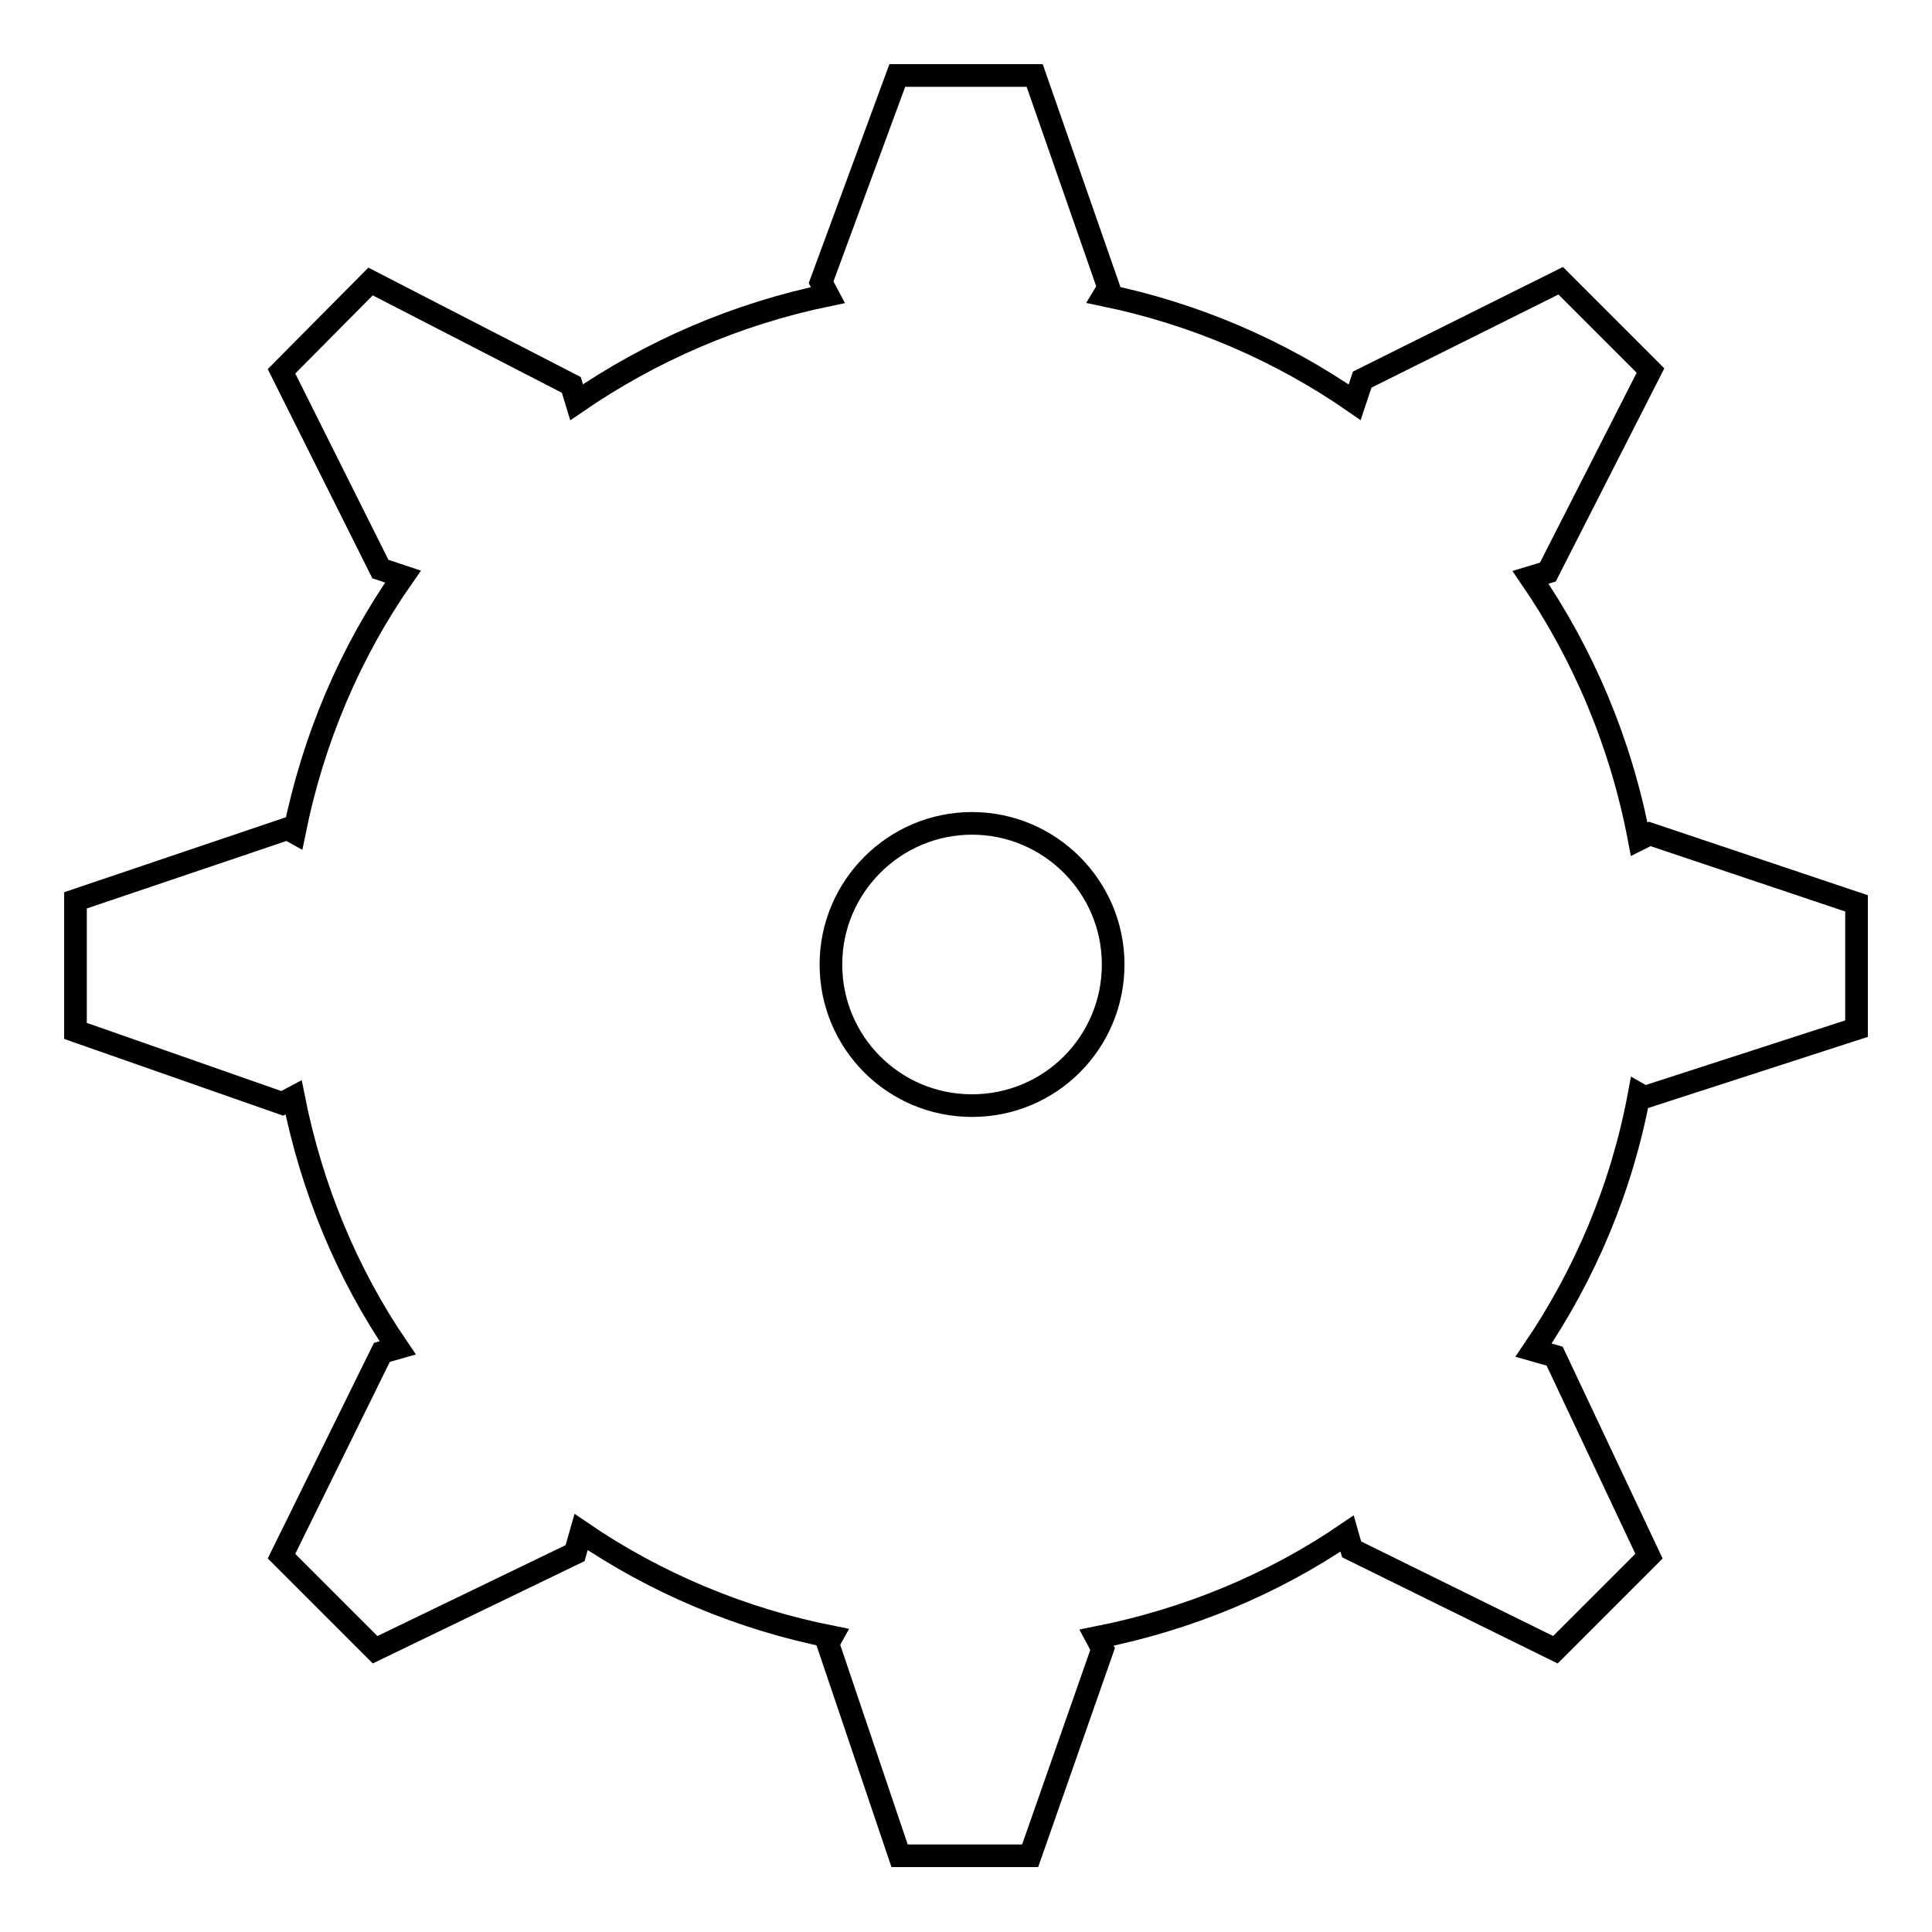 <?xml version="1.0" encoding="utf-8"?>
<!-- Svg Vector Icons : http://www.onlinewebfonts.com/icon -->
<!DOCTYPE svg PUBLIC "-//W3C//DTD SVG 1.1//EN" "http://www.w3.org/Graphics/SVG/1.1/DTD/svg11.dtd">
<svg version="1.1" xmlns="http://www.w3.org/2000/svg" xmlns:xlink="http://www.w3.org/1999/xlink" x="0px" y="0px" viewBox="0 0 256 256" enable-background="new 0 0 256 256" xml:space="preserve">
<g><g><path stroke-width="3" fill-opacity="0" stroke="#000000"  d="M217.9,145.4l28.1-9.1v-16.6l-27.4-9.2l-1.4,0.7c-2.4-12.7-7.4-24.5-14.4-34.7l2.3-0.7l13.6-26.7l-11.9-11.9l-26.3,13.1l-1,3c-9.8-6.8-21.1-11.7-33.2-14.2l0.6-1L137.1,10h-18.2l-10.1,27.4l0.9,1.7c-12.1,2.5-23.4,7.4-33.3,14.2l-0.7-2.3L49.1,37.3L37.3,49.2l13.1,26.2l3,1c-7,10-11.9,21.5-14.4,33.9l-0.9-0.5L10,119.3v17.3l27.4,9.6l1.5-0.8c2.4,12.1,7.1,23.4,13.8,33.2l-2.1,0.6l-13.3,27l12.4,12.4l26.5-12.8l0.8-2.8c9.8,6.7,21.1,11.5,33.2,13.9l-0.5,0.9l9.5,28.1h17.3l9.6-27.4l-0.8-1.5c12.1-2.4,23.4-7.1,33.2-13.8l0.6,2.1l27,13.3l12.4-12.4L206,179.7l-2.8-0.8c6.8-10,11.7-21.5,14-33.9L217.9,145.4z M128.8,146.5c-10.4,0-18.7-8.4-18.7-18.7s8.4-18.7,18.7-18.7c10.3,0,18.7,8.4,18.7,18.7S139.2,146.5,128.8,146.5z"/></g></g>
</svg>